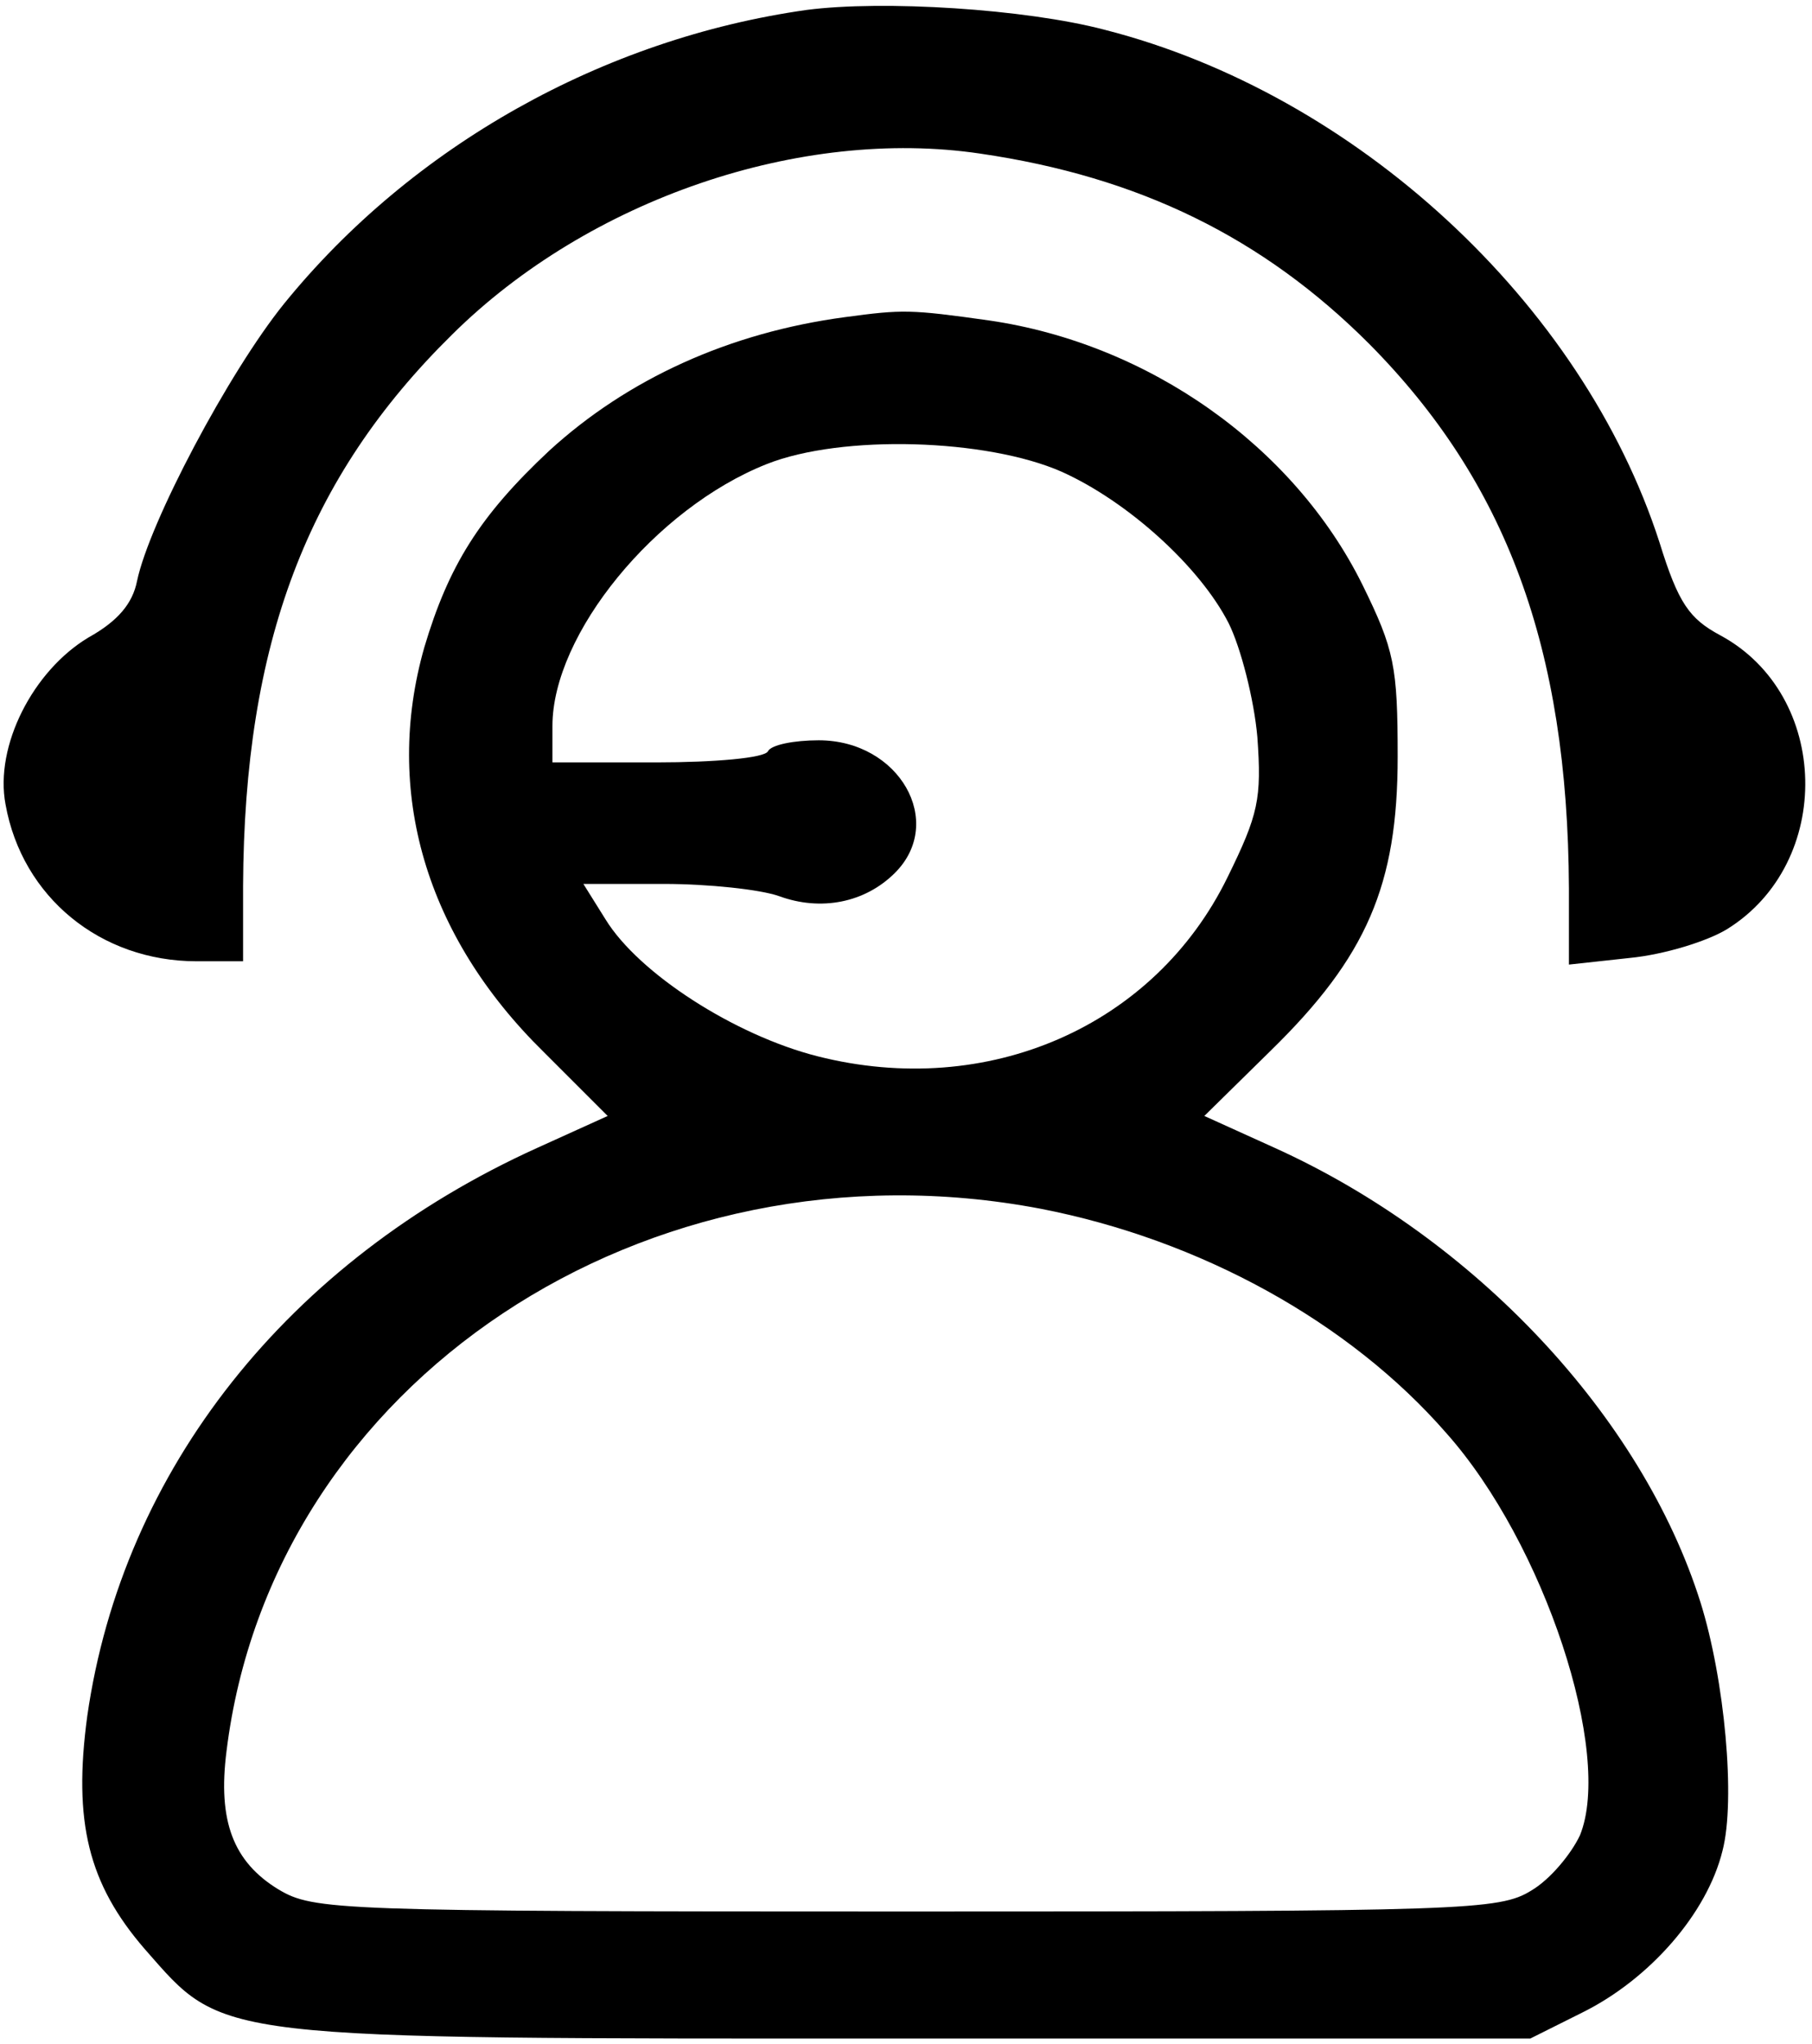 <?xml version="1.0" standalone="no"?>
<!DOCTYPE svg PUBLIC "-//W3C//DTD SVG 20010904//EN"
 "http://www.w3.org/TR/2001/REC-SVG-20010904/DTD/svg10.dtd">
<svg version="1.0" xmlns="http://www.w3.org/2000/svg"
 width="164pt" height="185pt" viewBox="0 0 164 185"
 preserveAspectRatio="xMidYMid meet">

<g transform="translate(0,185) scale(0.1,-0.1)"
fill="#000000" stroke="none">
<path d="M730 1841 c-184 -26 -357 -123 -473 -266 -50 -62 -122 -198 -133
-251 -4 -20 -17 -36 -44 -51 -50 -30 -85 -98 -75 -151 15 -84 86 -142 173
-142 l42 0 0 68 c1 220 58 370 189 499 124 123 316 188 478 164 144 -21 256
-76 352 -172 124 -125 180 -275 181 -493 l0 -69 55 6 c31 3 70 15 88 26 97 60
94 212 -6 266 -28 15 -38 29 -55 84 -70 217 -275 406 -502 464 -72 19 -201 27
-270 18z"/>
<path d="M765 1563 c-105 -14 -197 -56 -268 -121 -63 -59 -91 -104 -113 -178
-37 -130 1 -261 108 -366 l58 -58 -64 -29 c-225 -102 -375 -291 -407 -514 -13
-96 1 -152 52 -211 73 -83 56 -81 694 -81 l560 0 48 24 c60 30 112 89 126 146
12 46 2 155 -20 225 -53 168 -204 329 -385 411 l-64 29 60 59 c87 85 115 150
115 266 0 82 -3 97 -32 156 -62 125 -193 218 -338 239 -71 10 -78 10 -130 3z
m196 -140 c60 -27 125 -86 151 -137 11 -22 23 -69 26 -103 4 -56 1 -70 -27
-127 -66 -135 -217 -201 -371 -162 -75 19 -162 75 -192 124 l-20 32 73 0 c40
0 87 -5 104 -11 38 -14 78 -6 105 21 46 46 4 120 -69 120 -22 0 -43 -4 -46
-10 -3 -6 -48 -10 -101 -10 l-94 0 0 33 c0 83 93 197 194 237 68 27 199 23
267 -7z m-19 -667 c144 -28 279 -102 367 -203 89 -100 151 -290 121 -364 -8
-17 -27 -40 -44 -50 -29 -18 -60 -19 -566 -19 -517 0 -536 1 -568 20 -41 25
-55 62 -47 125 41 334 380 559 737 491z"/>
</g>
</svg>
